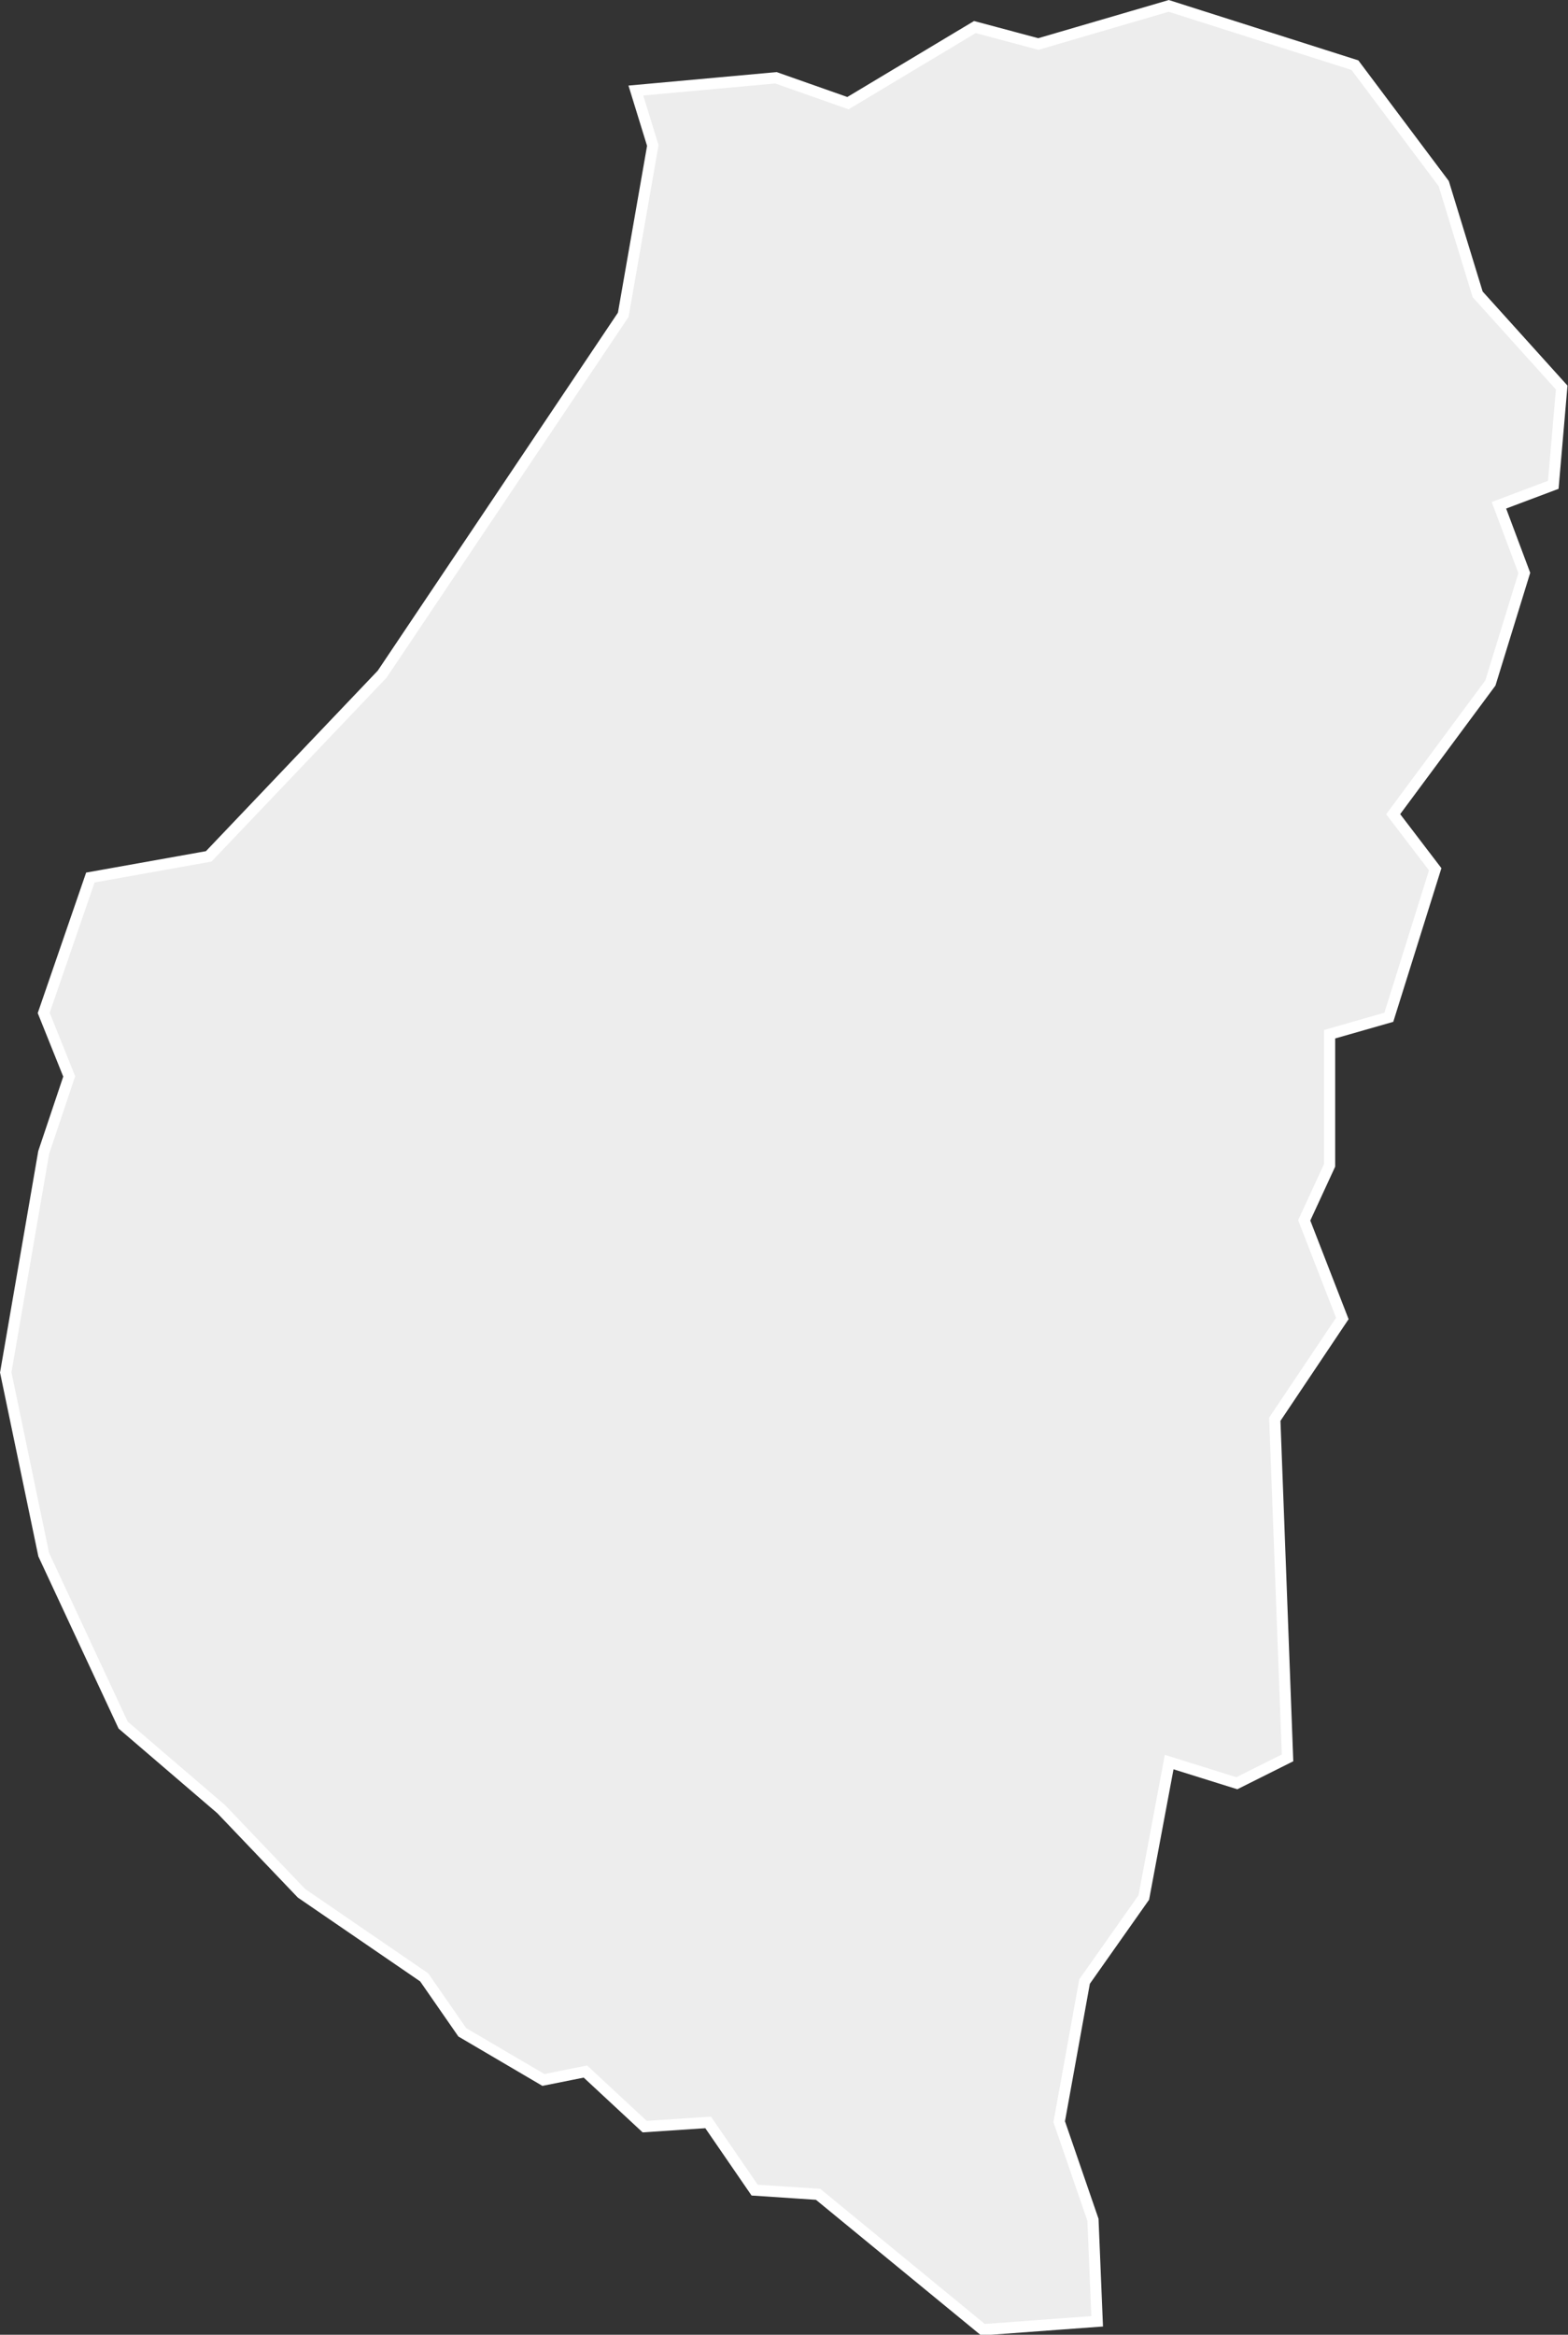 <svg id="Capa_1" data-name="Capa 1" xmlns="http://www.w3.org/2000/svg" viewBox="0 0 111.93 166.58"><rect x="0" y="0" width="111.93" height="166.58" fill="#333333" stroke="none"/><defs><style>.cls-1{fill:#ededed;stroke:#fff;stroke-miterlimit:11;stroke-width:0.8px;}</style></defs><path id="Trazado_1239" data-name="Trazado 1239" class="cls-1" d="M45.39,6.46l10-.91,5.14,1.81,9.06-5.43,4.53,1.21L83.43.42,96.72,4.65l6.34,8.45L105.48,21l6,6.65-.6,6.94L107,36.05l1.81,4.83-2.42,7.85-6.94,9.36,3,3.93L99.14,72.58l-4.23,1.21v9.36L93.1,87.07l2.72,7L91,101.26l.91,24.16-3.62,1.81-4.83-1.51-1.81,9.66-4.23,6-1.81,10,2.41,7,.3,7.24-8.15.6-11.77-9.66-4.53-.3-3.32-4.83-4.53.3-4.23-3.93-3,.6L33,145l-2.72-3.92-8.76-6-5.73-6-7-6L3.12,110.92l-2.71-13,2.71-15.7L4.94,76.8,3.12,72.27l3.33-9.66L14.9,61.1l12.38-13L44.49,22.46,46.6,10.38Z"/></svg>